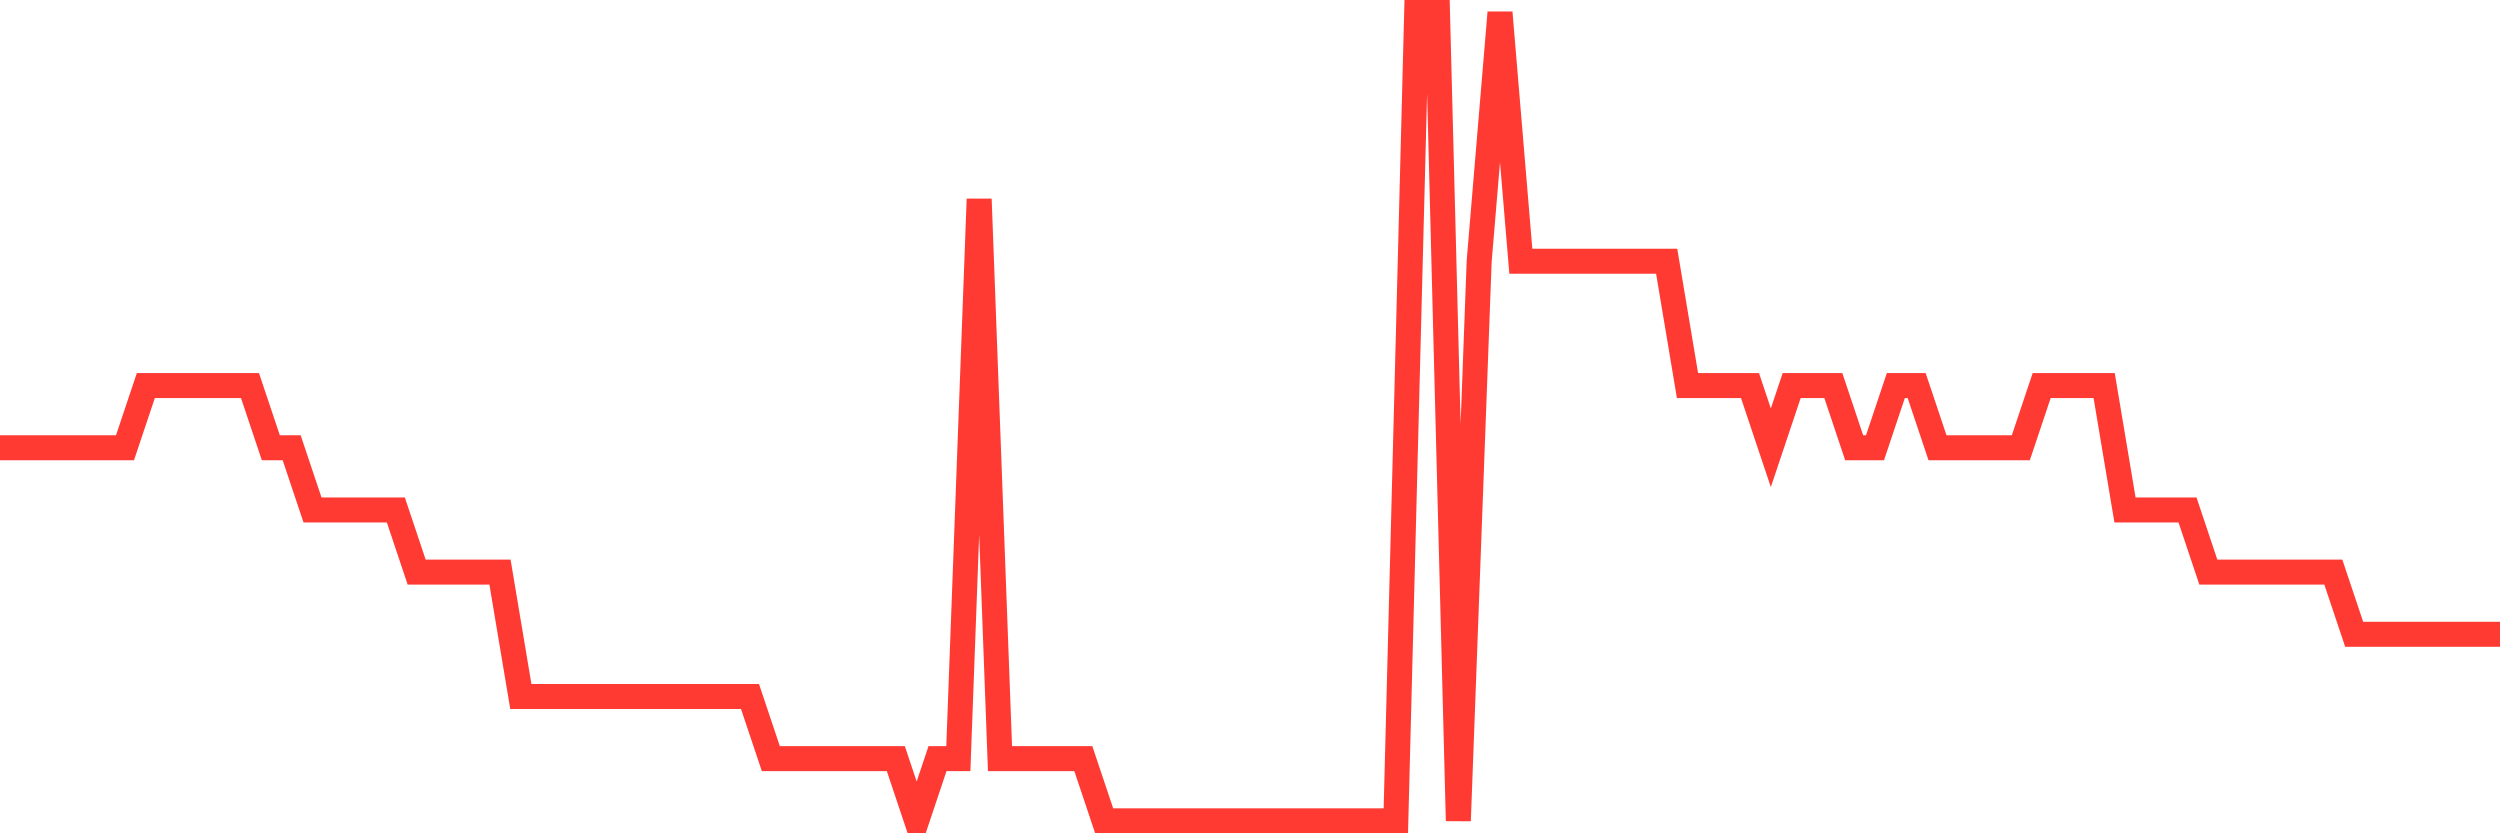 <svg
  xmlns="http://www.w3.org/2000/svg"
  xmlns:xlink="http://www.w3.org/1999/xlink"
  width="120"
  height="40"
  viewBox="0 0 120 40"
  preserveAspectRatio="none"
>
  <polyline
    points="0,21.492 1,21.492 2,21.492 3,21.492 4,21.492 5,21.492 6,21.492 7,18.508 8,18.508 9,18.508 10,18.508 11,18.508 12,18.508 13,21.492 14,21.492 15,24.477 16,24.477 17,24.477 18,24.477 19,24.477 20,27.462 21,27.462 22,27.462 23,27.462 24,27.462 25,33.431 26,33.431 27,33.431 28,33.431 29,33.431 30,33.431 31,33.431 32,33.431 33,33.431 34,33.431 35,33.431 36,33.431 37,36.415 38,36.415 39,36.415 40,36.415 41,36.415 42,36.415 43,36.415 44,39.4 45,36.415 46,36.415 47,9.554 48,36.415 49,36.415 50,36.415 51,36.415 52,36.415 53,39.4 54,39.4 55,39.4 56,39.4 57,39.4 58,39.4 59,39.4 60,39.4 61,39.4 62,39.4 63,39.4 64,39.4 65,39.4 66,39.4 67,39.4 68,0.6 69,0.6 70,39.4 71,12.538 72,0.6 73,12.538 74,12.538 75,12.538 76,12.538 77,12.538 78,12.538 79,12.538 80,12.538 81,18.508 82,18.508 83,18.508 84,18.508 85,21.492 86,18.508 87,18.508 88,18.508 89,21.492 90,21.492 91,18.508 92,18.508 93,21.492 94,21.492 95,21.492 96,21.492 97,21.492 98,18.508 99,18.508 100,18.508 101,18.508 102,24.477 103,24.477 104,24.477 105,24.477 106,27.462 107,27.462 108,27.462 109,27.462 110,27.462 111,27.462 112,27.462 113,30.446 114,30.446 115,30.446 116,30.446 117,30.446 118,30.446 119,30.446 120,30.446"
    fill="none"
    stroke="#ff3a33"
    stroke-width="1.2"
  >
  </polyline>
</svg>
